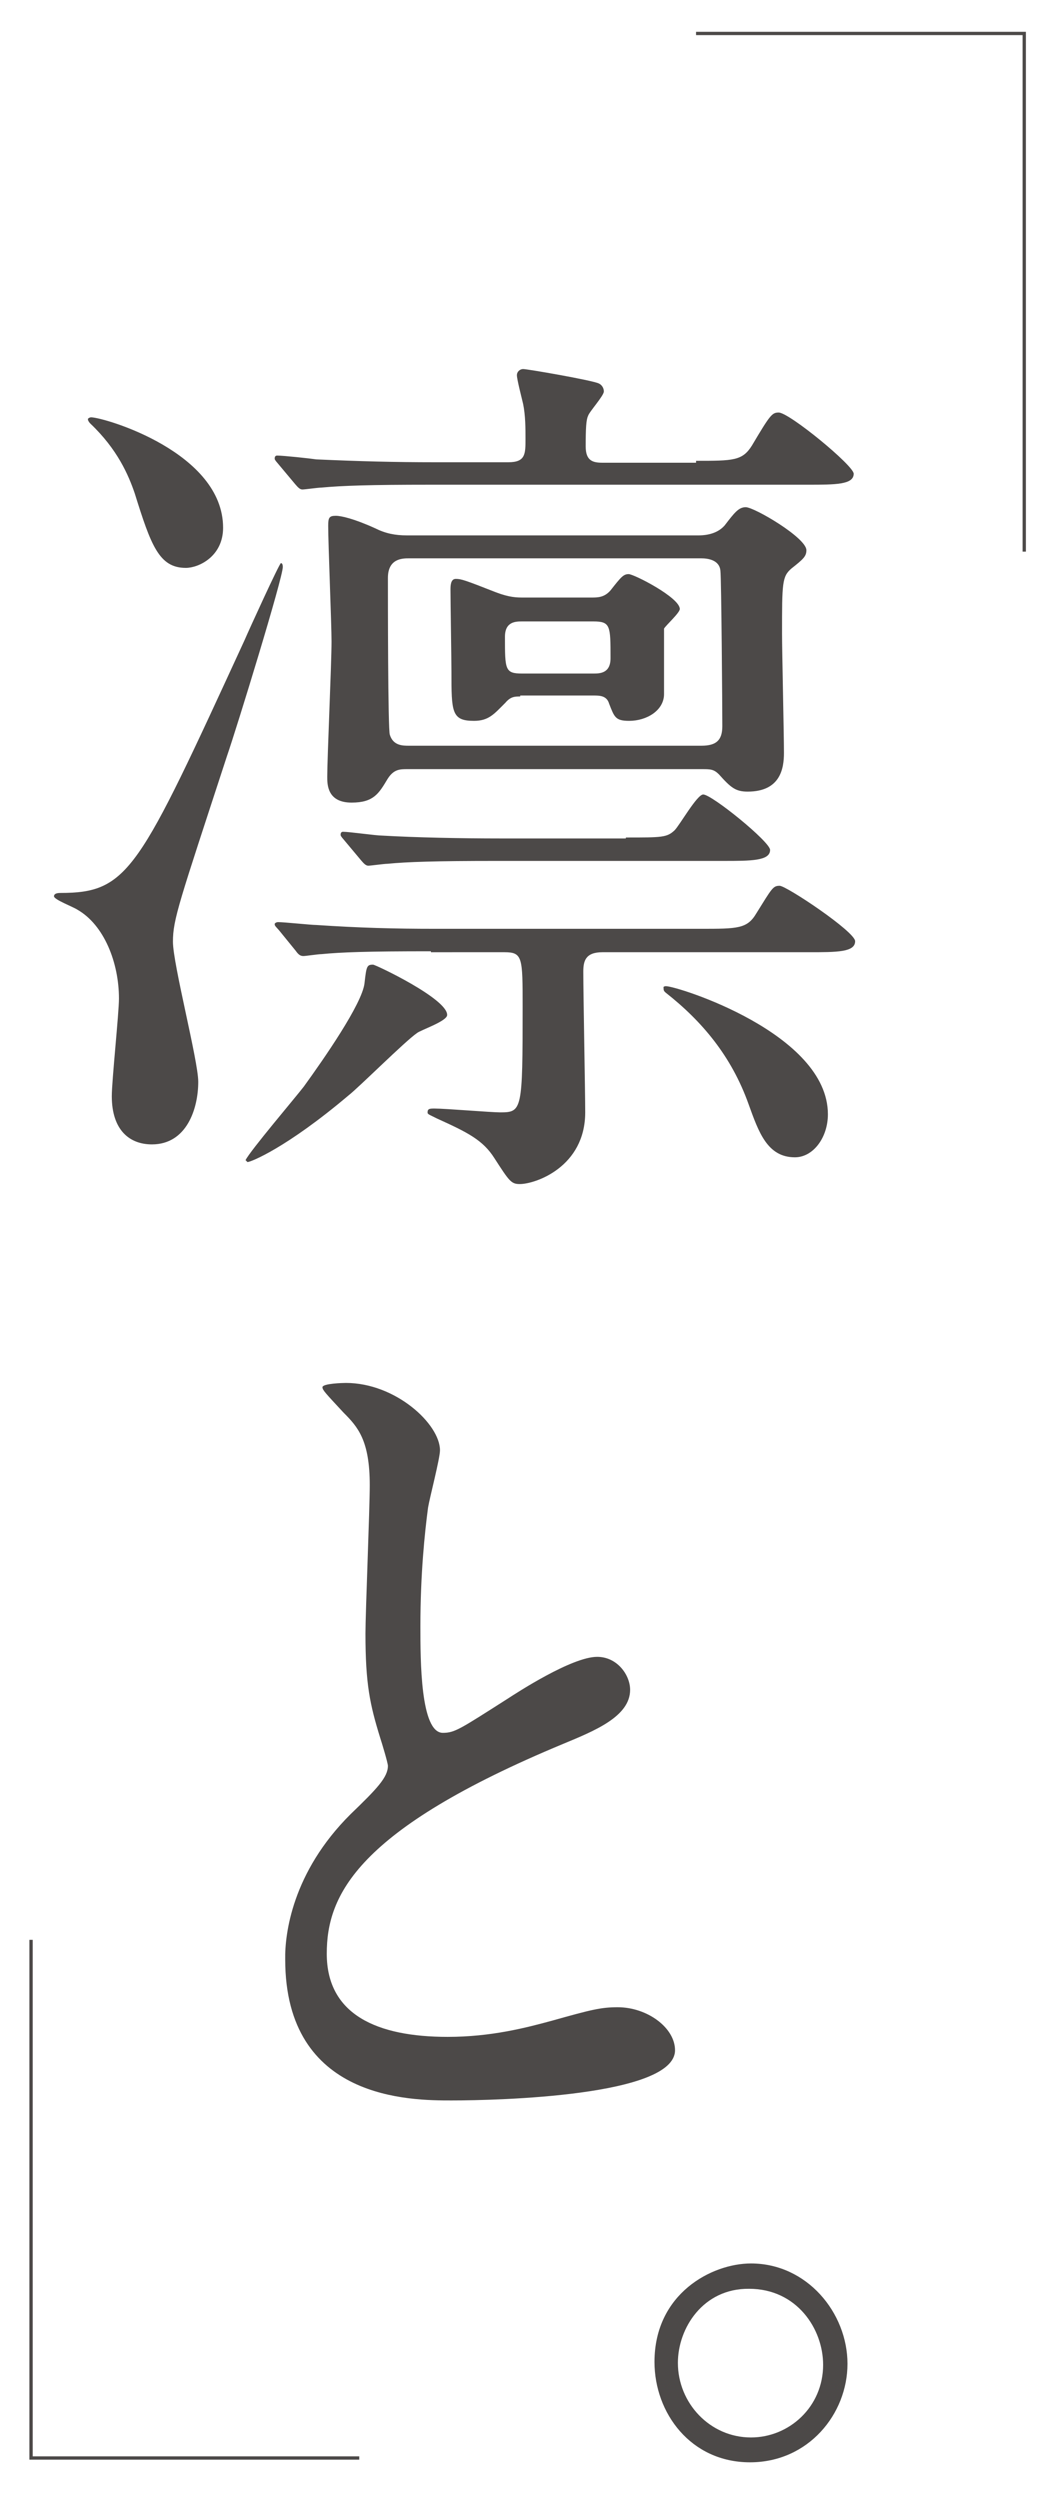 <svg xmlns="http://www.w3.org/2000/svg" viewBox="0 0 220 523"><path d="M12.6 186.8c14.4 0 16.4-4.7 38.6-52.9.9-2.1 7.3-16.1 7.6-16.1s.4.4.4.8c0 2.3-9.5 33.2-11.7 39.6-10 30.6-11.3 34.1-11.3 38.8s5.3 24.9 5.3 29.3c0 5.6-2.4 13.1-9.7 13.1-4.7 0-8.4-3-8.4-10.1 0-3.2 1.5-17.4 1.5-20.4 0-7.5-3.1-15.4-8.7-18.6-.9-.6-4.9-2.1-4.9-2.8 0-.3.2-.7 1.3-.7zm34.1-76.4c0 6-5.1 8.4-7.8 8.4-5.6 0-7.3-4.7-10.7-15.6-1.3-3.8-3.6-9.2-9.3-14.6-.2-.2-.5-.6-.5-.9 0-.2.4-.4.7-.4 3 .1 27.6 7.4 27.6 23.1zm40.6 105.7c-2.5 1.7-12.2 11.4-14.4 13.1-12.9 10.9-20.4 13.9-21.1 13.9l-.4-.4c.9-1.9 10.6-13.3 12.2-15.4 4.2-5.8 12.2-17.3 12.7-21.6.4-3.6.5-3.9 1.8-3.9.5 0 15.5 7.1 15.5 10.5.1 1.3-5.6 3.2-6.3 3.8zm58.4-119.7c7.8 0 9.7 0 11.7-3.2 3.8-6.4 4.2-6.9 5.6-6.9 2.2 0 15.7 11.1 15.7 12.8 0 2.3-3.8 2.3-9.7 2.3H90.2c-12.9 0-18.6.2-22.9.6-.7 0-3.5.4-4 .4s-.9-.4-1.5-1.1L58.2 97c-.7-.8-.7-.9-.7-1.1 0-.4.2-.6.5-.6 1.3 0 6.9.6 8.2.8 8.9.4 16.4.6 24.9.6h15.3c3.6 0 3.6-1.7 3.6-4.9 0-2.1 0-4.9-.5-7.3-.2-.9-1.3-5.1-1.3-6 0-.8.7-1.3 1.3-1.3.9 0 14.2 2.3 15.8 3 .5.2 1.1.8 1.1 1.7s-3.1 4.3-3.3 5.1c-.4.8-.5 2.6-.5 6.4 0 3 1.5 3.4 3.5 3.4h19.6zM90.2 199c-13.5 0-18.8.2-22.9.6-.7 0-3.3.4-3.8.4-.7 0-1.1-.4-1.6-1.1l-3.5-4.3c-.7-.8-.9-.9-.9-1.3 0-.2.4-.4.7-.4 1.3 0 6.9.6 8 .6 8.9.6 16.4.8 24.9.8h55.5c7.8 0 9.8 0 11.7-3.2 3.3-5.3 3.5-5.8 4.9-5.8s15.8 9.6 15.8 11.6c0 2.3-3.8 2.3-9.7 2.3h-43.2c-3.6 0-4 1.9-4 4.1 0 4.7.4 25.3.4 29.4 0 11.4-10.4 15-13.7 15-1.8 0-2.2-.6-5.3-5.4-2.4-3.8-5.6-5.4-12-8.3-1.8-.9-2-.9-2-1.3 0-.8.5-.8 1.5-.8 2.2 0 11.8.8 13.7.8 4.6 0 4.7-.4 4.7-22.1 0-10.3 0-11.4-3.8-11.4H90.2zm-4.9-38.1c-1.6 0-2.9 0-4.2 2.1-1.8 3-2.9 4.9-7.5 4.9-5.1 0-5.1-3.8-5.1-5.4 0-3.9.9-23.8.9-28.3 0-3.6-.7-20.4-.7-24.2 0-1.7.2-2.1 1.6-2.1 1.1 0 3.8.6 8.2 2.6 2.2 1.1 4.2 1.5 6.7 1.5h61c2.2 0 4.2-.6 5.5-2.1 2-2.6 2.9-3.8 4.4-3.8 1.8 0 12.7 6.4 12.7 9 0 1.3-.7 1.9-3.1 3.8-2 1.7-2 3-2 13.7 0 3.6.4 21 .4 24.9 0 3.2-.7 8.1-7.6 8.1-2.5 0-3.5-.8-6-3.6-1.1-1.1-1.8-1.1-3.6-1.1H85.3zm45.7 14.3c7.6 0 8.6 0 10.2-1.5 1.1-1.1 4.7-7.5 6-7.5 1.8 0 14 9.9 14 11.6 0 2.3-4 2.3-9.8 2.3H104c-12.9 0-18.8.2-22.9.6-.7 0-3.5.4-4 .4s-.9-.4-1.5-1.1l-3.6-4.3c-.7-.8-.7-.9-.7-1.1 0-.4.2-.6.5-.6 1.3 0 6.9.8 8.2.8 6.9.4 16.4.6 24.9.6H131zm-45.4-58.4c-1.3 0-4.4 0-4.4 4.1 0 3.9 0 31.9.4 32.8.7 2.3 2.7 2.3 4 2.3h61.2c3.1 0 4.4-1.1 4.4-4.1 0-3.9-.2-31-.4-32.5-.2-2.3-2.7-2.6-4-2.6H85.6zm23.3 28.9c-1.1 0-2 0-3.1 1.3-2.4 2.4-3.5 3.8-6.6 3.8-4.7 0-4.7-1.9-4.7-10.3 0-2.4-.2-14.4-.2-17.1 0-.8 0-2.3 1.1-2.3s1.8.2 8.4 2.8c2.9 1.1 4.4 1.1 5.8 1.1h14.2c1.3 0 2.7 0 4-1.5 2.2-2.8 2.7-3.4 3.8-3.4s10.7 4.9 10.7 7.3c0 .8-2.9 3.4-3.3 4.1v13.7c0 3.4-3.6 5.6-7.3 5.6-2.9 0-3.1-.8-4.2-3.6-.5-1.7-2-1.7-3.3-1.7h-15.3zm.4-15.7c-1.3 0-3.6 0-3.6 3.2 0 6.9 0 7.7 3.6 7.7h14.9c1.3 0 3.6 0 3.6-3.2 0-6.8 0-7.7-3.6-7.7h-14.9zm30.1 76.3c2.4 0 33.9 9.9 33.9 26.8 0 4.9-3.1 9-6.9 9-5.8 0-7.6-5.3-9.7-11.1-3.6-10.1-9.8-17.4-17.3-23.3-.5-.4-.5-.6-.5-1.1-.1-.1.1-.3.5-.3zm-66 173.2c5.5-5.3 7.8-7.7 7.8-10.1 0-.6-1.3-4.9-1.6-5.8-2.2-7.1-3.1-11.4-3.1-21.9 0-4.3.9-26.1.9-31 0-9.4-2.5-12.2-5.5-15.2-3.8-4.1-4.4-4.7-4.4-5.3 0-.8 4.4-.9 4.9-.9 10.4 0 19.7 8.6 19.7 14.1 0 1.7-2.2 10.1-2.5 12-.7 5.3-1.6 13.9-1.6 24.8 0 7.1 0 22.3 4.7 22.3 2.5 0 3.6-.8 13.5-7.1 2-1.3 13.5-8.8 18.8-8.8 4.2 0 6.9 3.8 6.9 6.9 0 5.6-7.5 8.6-14 11.3-43.3 18-49.5 31.7-49.5 43.9 0 12.8 10.6 17.4 25.3 17.4 9.1 0 16.4-1.9 21.9-3.4 8.2-2.3 10.2-2.8 13.7-2.8 6.2 0 12 4.3 12 9 0 9.6-37.1 10.5-46.8 10.5-8.4 0-34.8 0-34.8-29.5-.1-5.2 1.4-18.2 13.7-30.4zm104 115c0 10.5-8.2 20.6-20.4 20.6-12.4 0-20-10.3-20-21 0-14.3 12-20.6 20.2-20.6 11.7 0 20.2 10.3 20.2 21zm-35.5-.2c0 8.4 6.7 15.6 15.3 15.6 8 0 15.1-6.4 15.1-15.2 0-7.5-5.5-15.9-15.5-15.9-9.6-.1-14.9 8.2-14.9 15.5z" fill="#4c4948"/><path d="M145.7 7h68.7v108.4M75.2 514.2H6.5V405.8" fill="none" stroke="#4c4948" stroke-width=".692" stroke-miterlimit="10"/></svg>